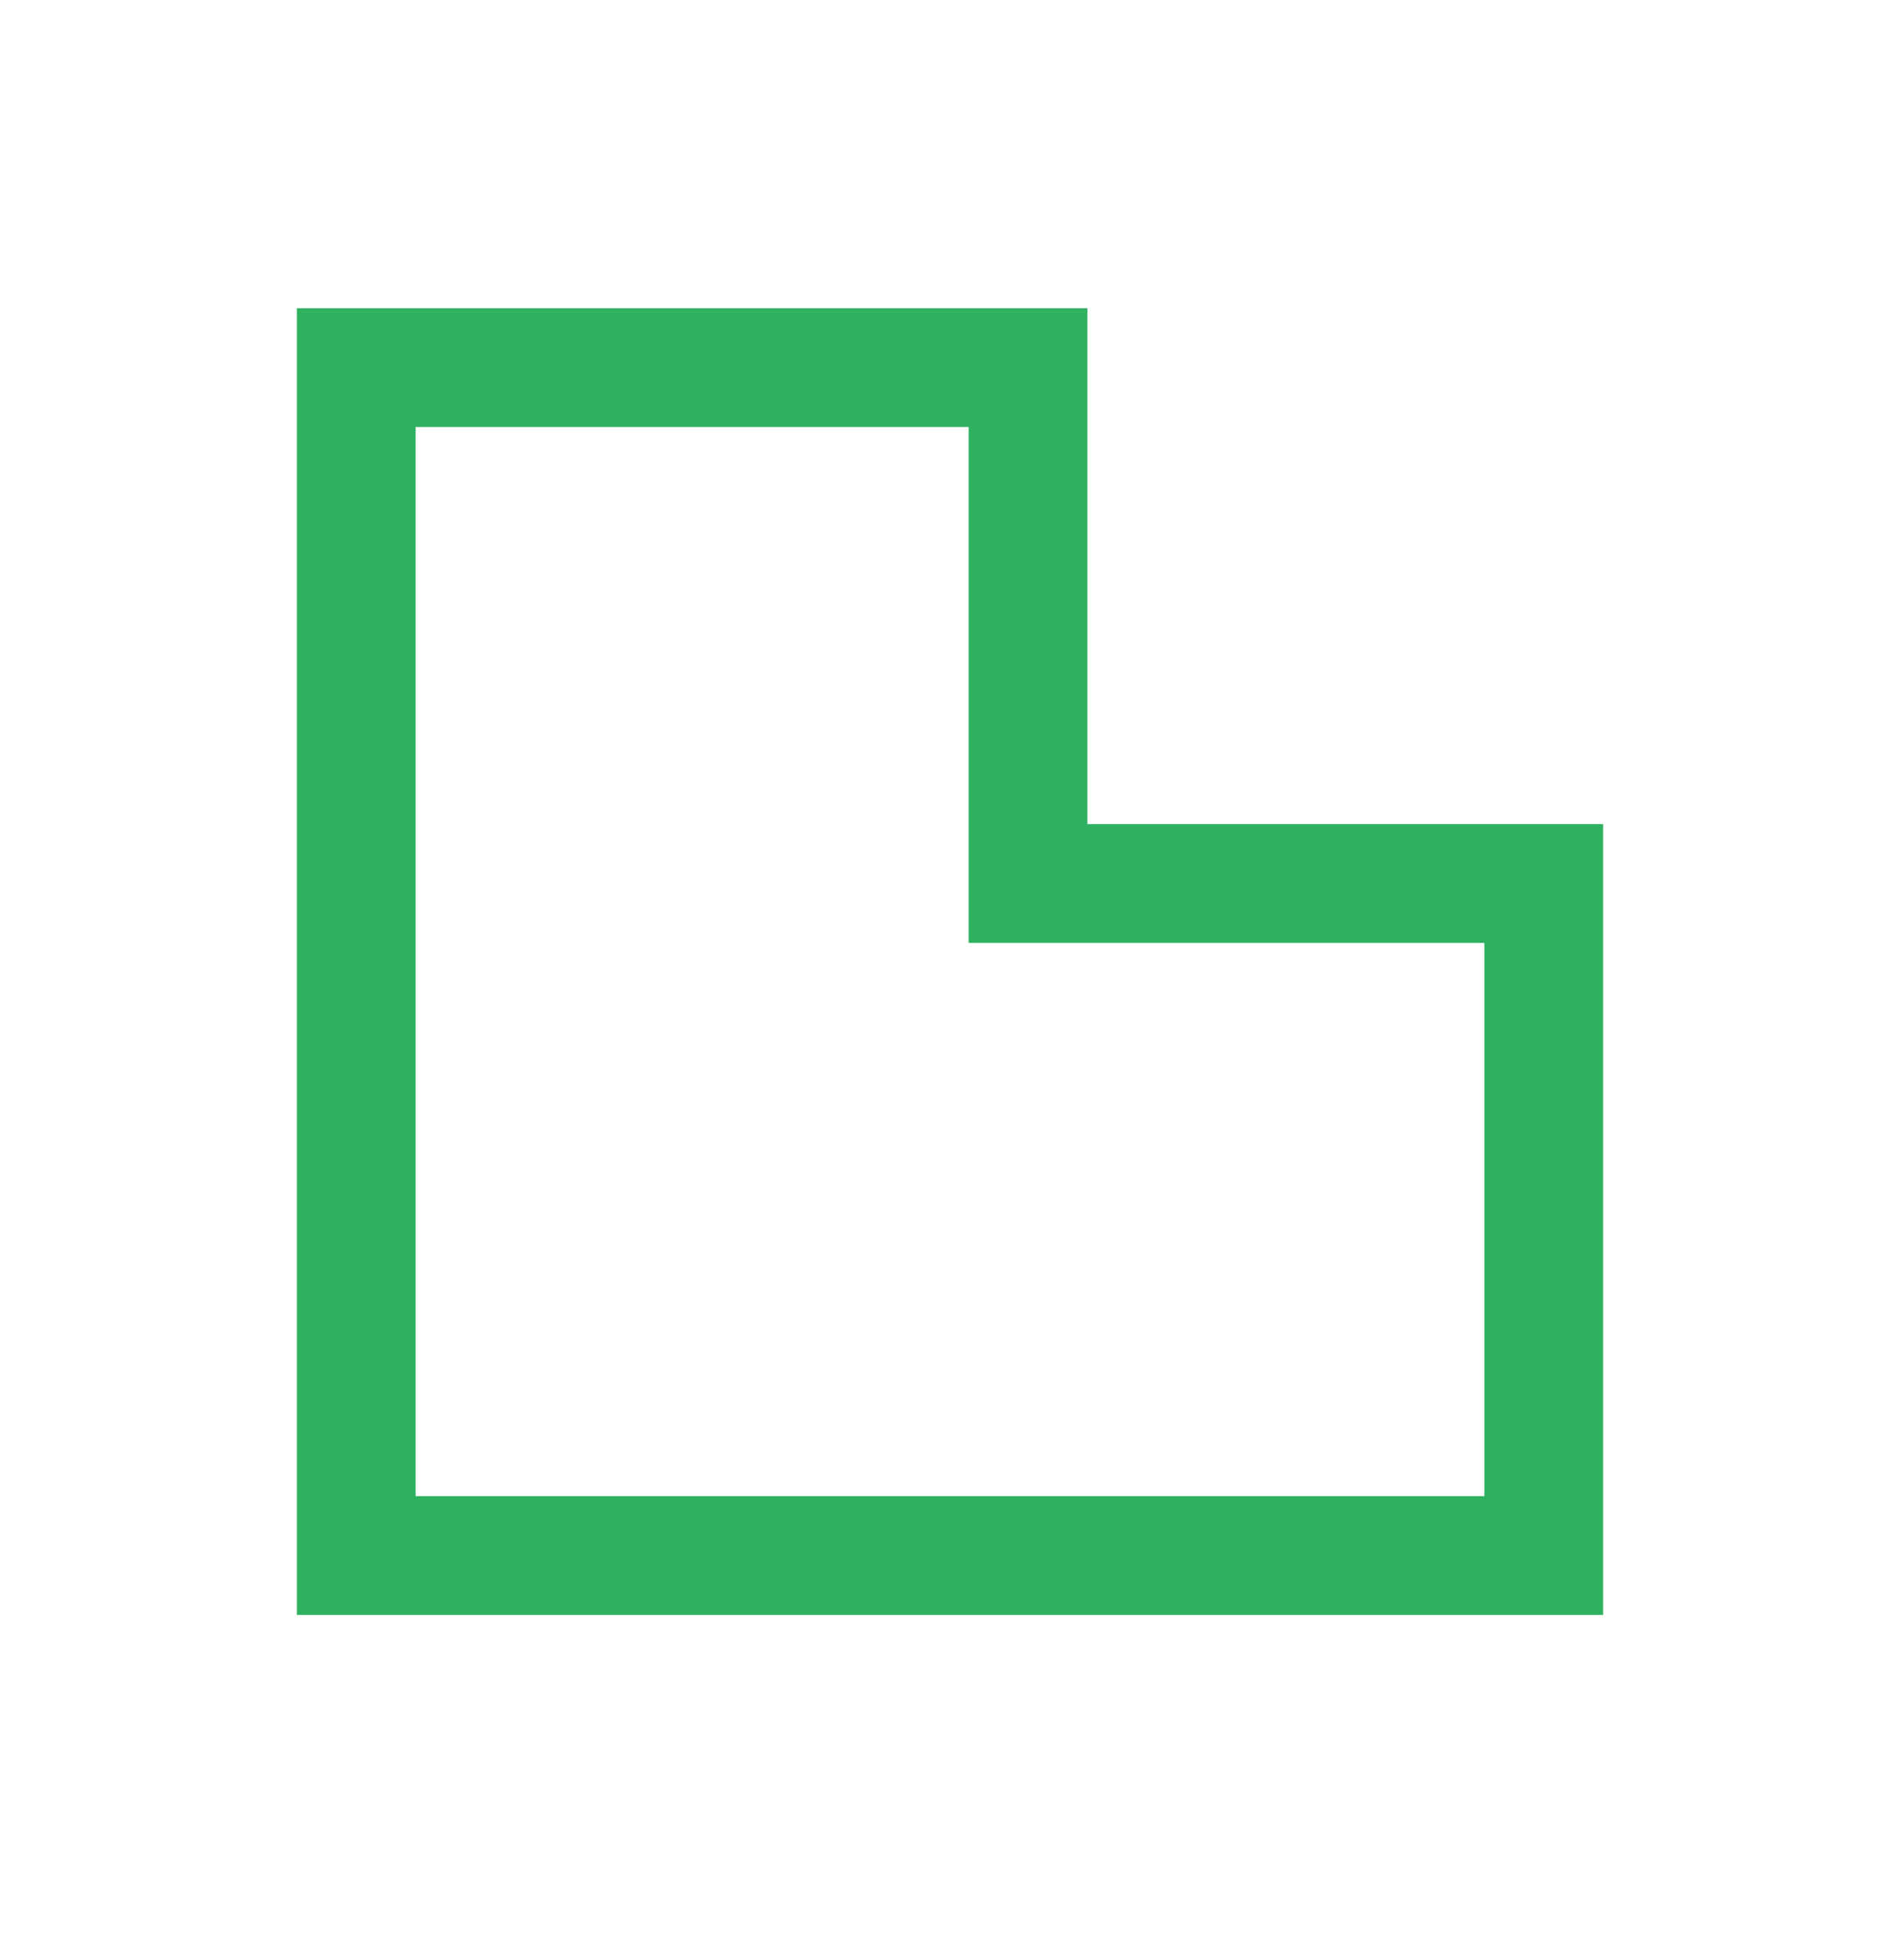 <svg width="32" height="33" viewBox="0 0 32 33" fill="none" xmlns="http://www.w3.org/2000/svg">
<g clip-path="url(#clip0_476_1761)">
<path d="M6 26.189V6.189H17.314V14.875H26V26.189H6Z" stroke="#2FB160" stroke-width="2"/>
</g>
<defs>
<clipPath id="clip0_476_1761">
<rect width="32" height="32" fill="white" transform="translate(0 0.189)"/>
</clipPath>
</defs>
</svg>
